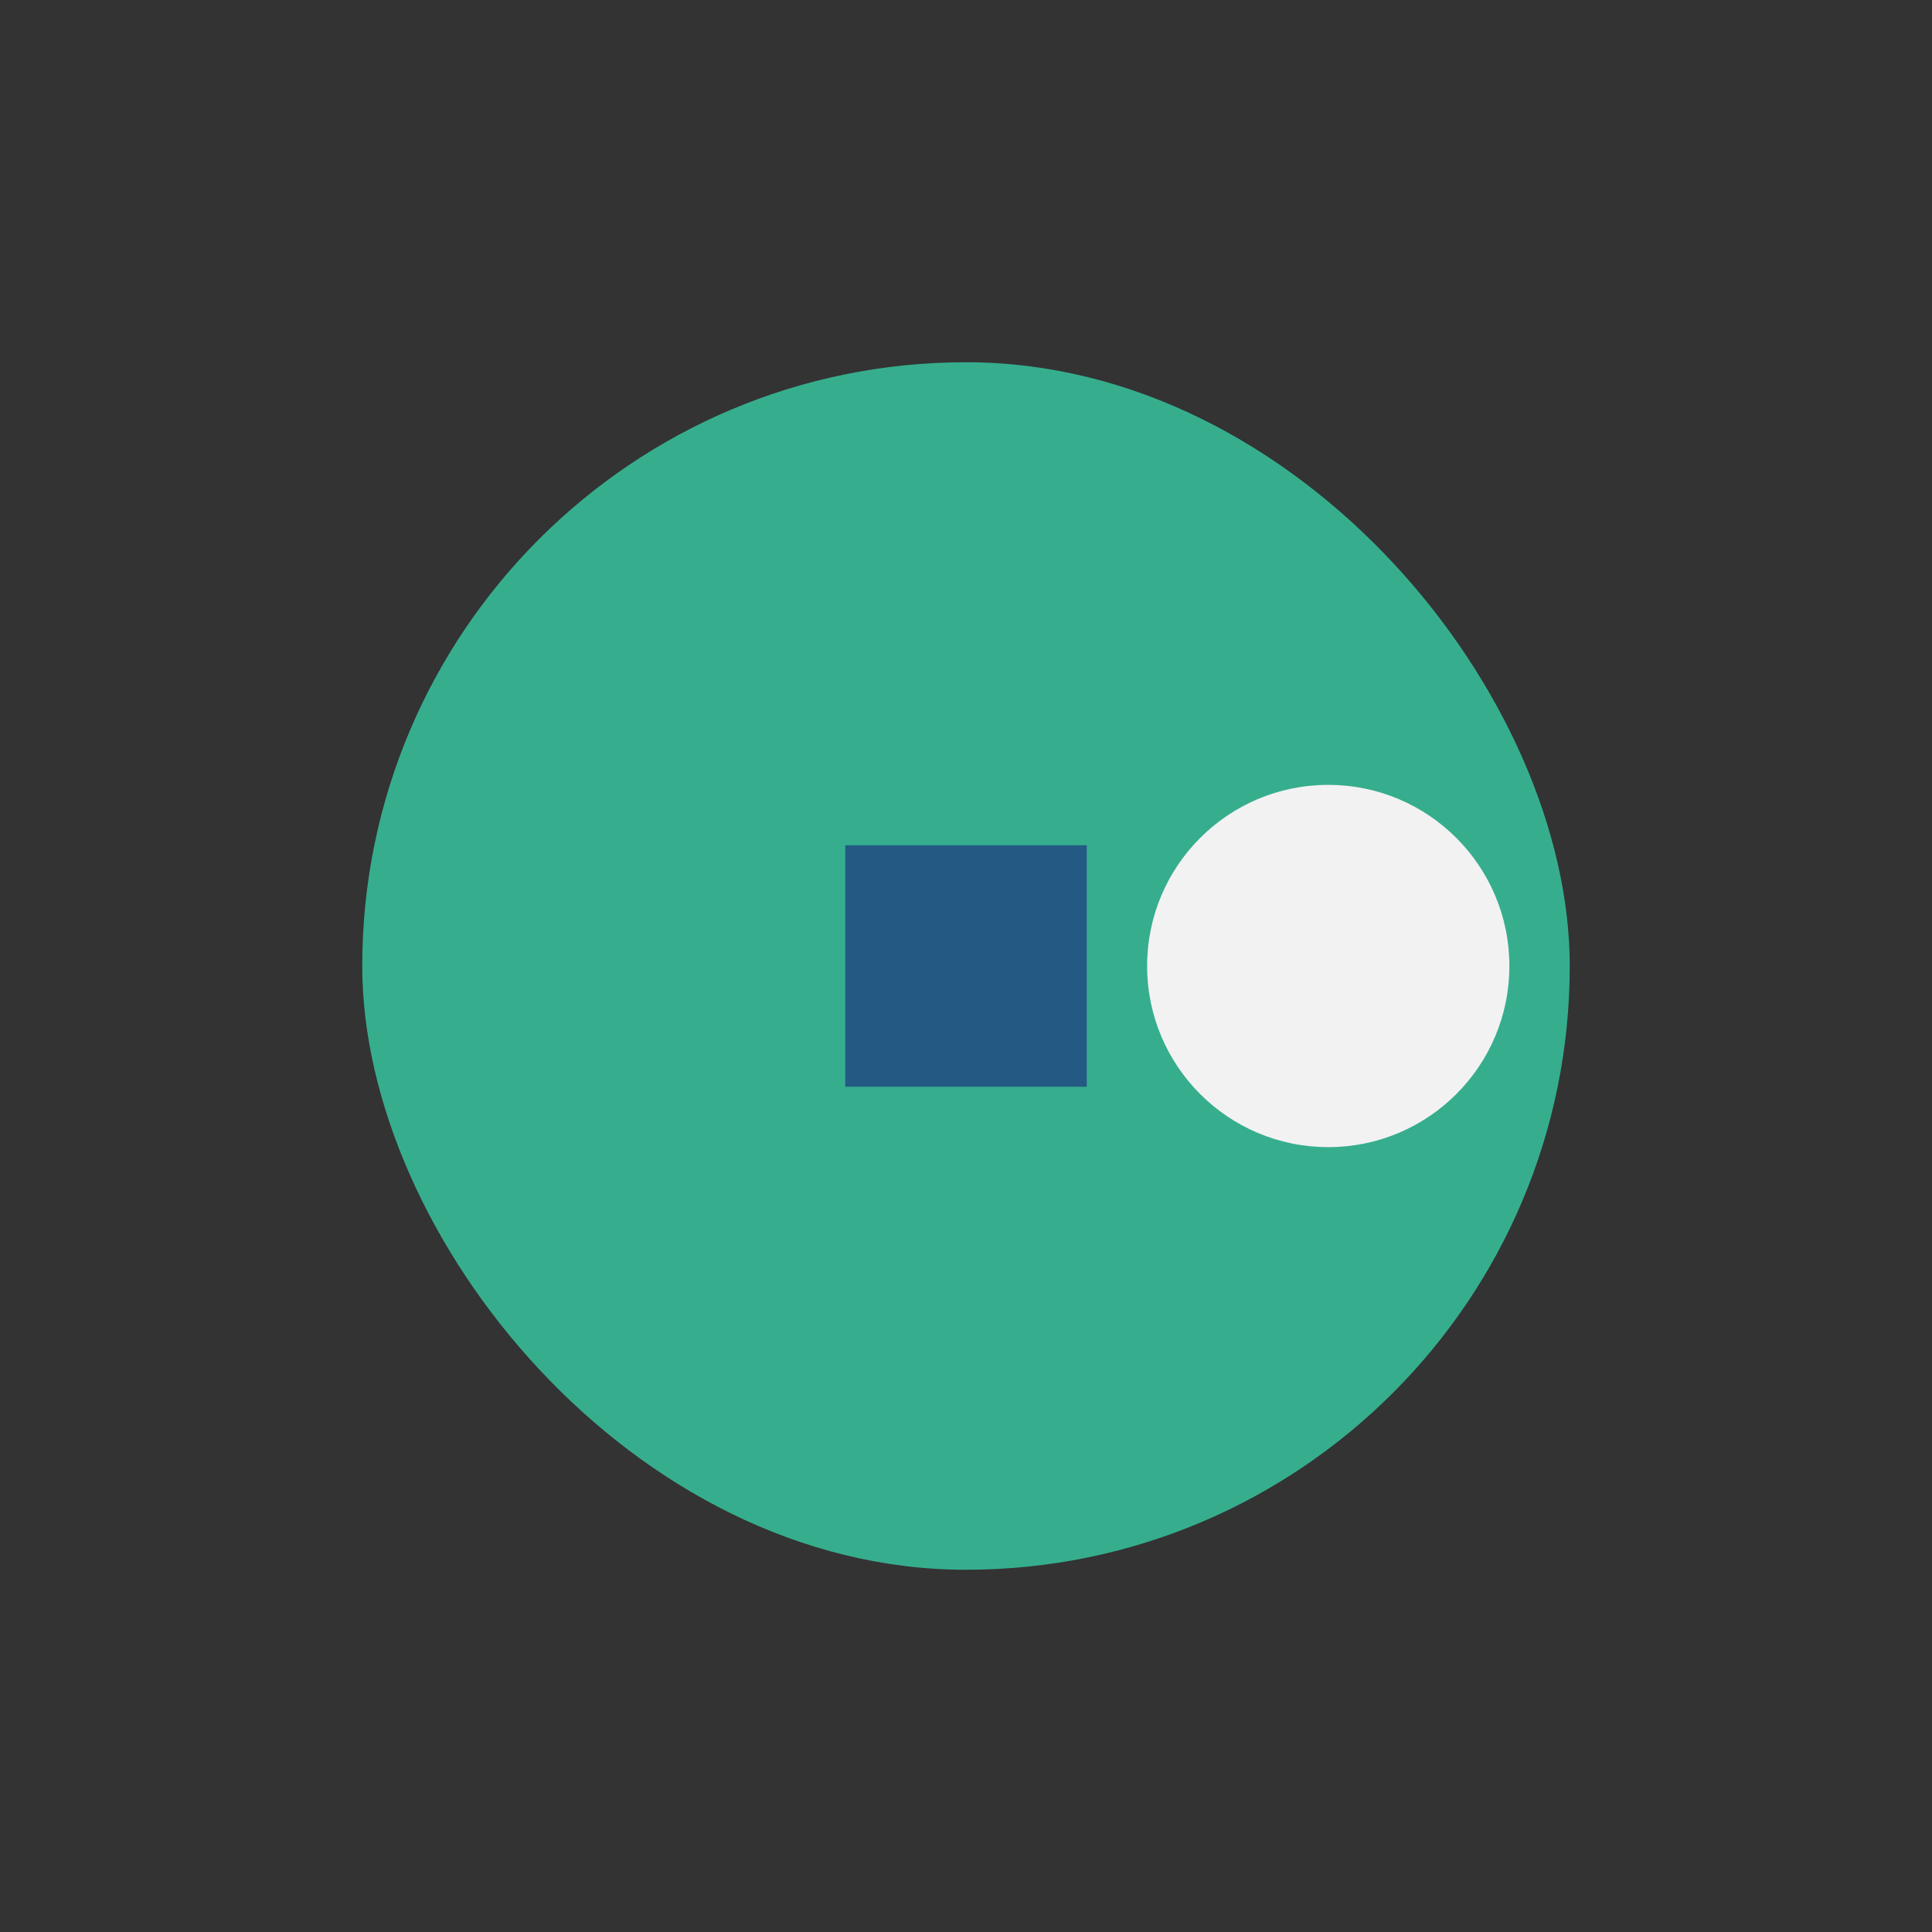 <?xml version="1.0" encoding="UTF-8"?>
<svg xmlns="http://www.w3.org/2000/svg" width="32" height="32" viewBox="0 0 32 32"><rect x="0" y="0" width="32" height="32" fill="#333333" stroke="none"/><rect x="6" y="6" width="20" height="20" rx="10" fill="#36AE8E"/><path d="M14 14h4v4h-4z" fill="#245983"/><circle cx="22" cy="16" r="3" fill="#F2F2F2"/></svg>